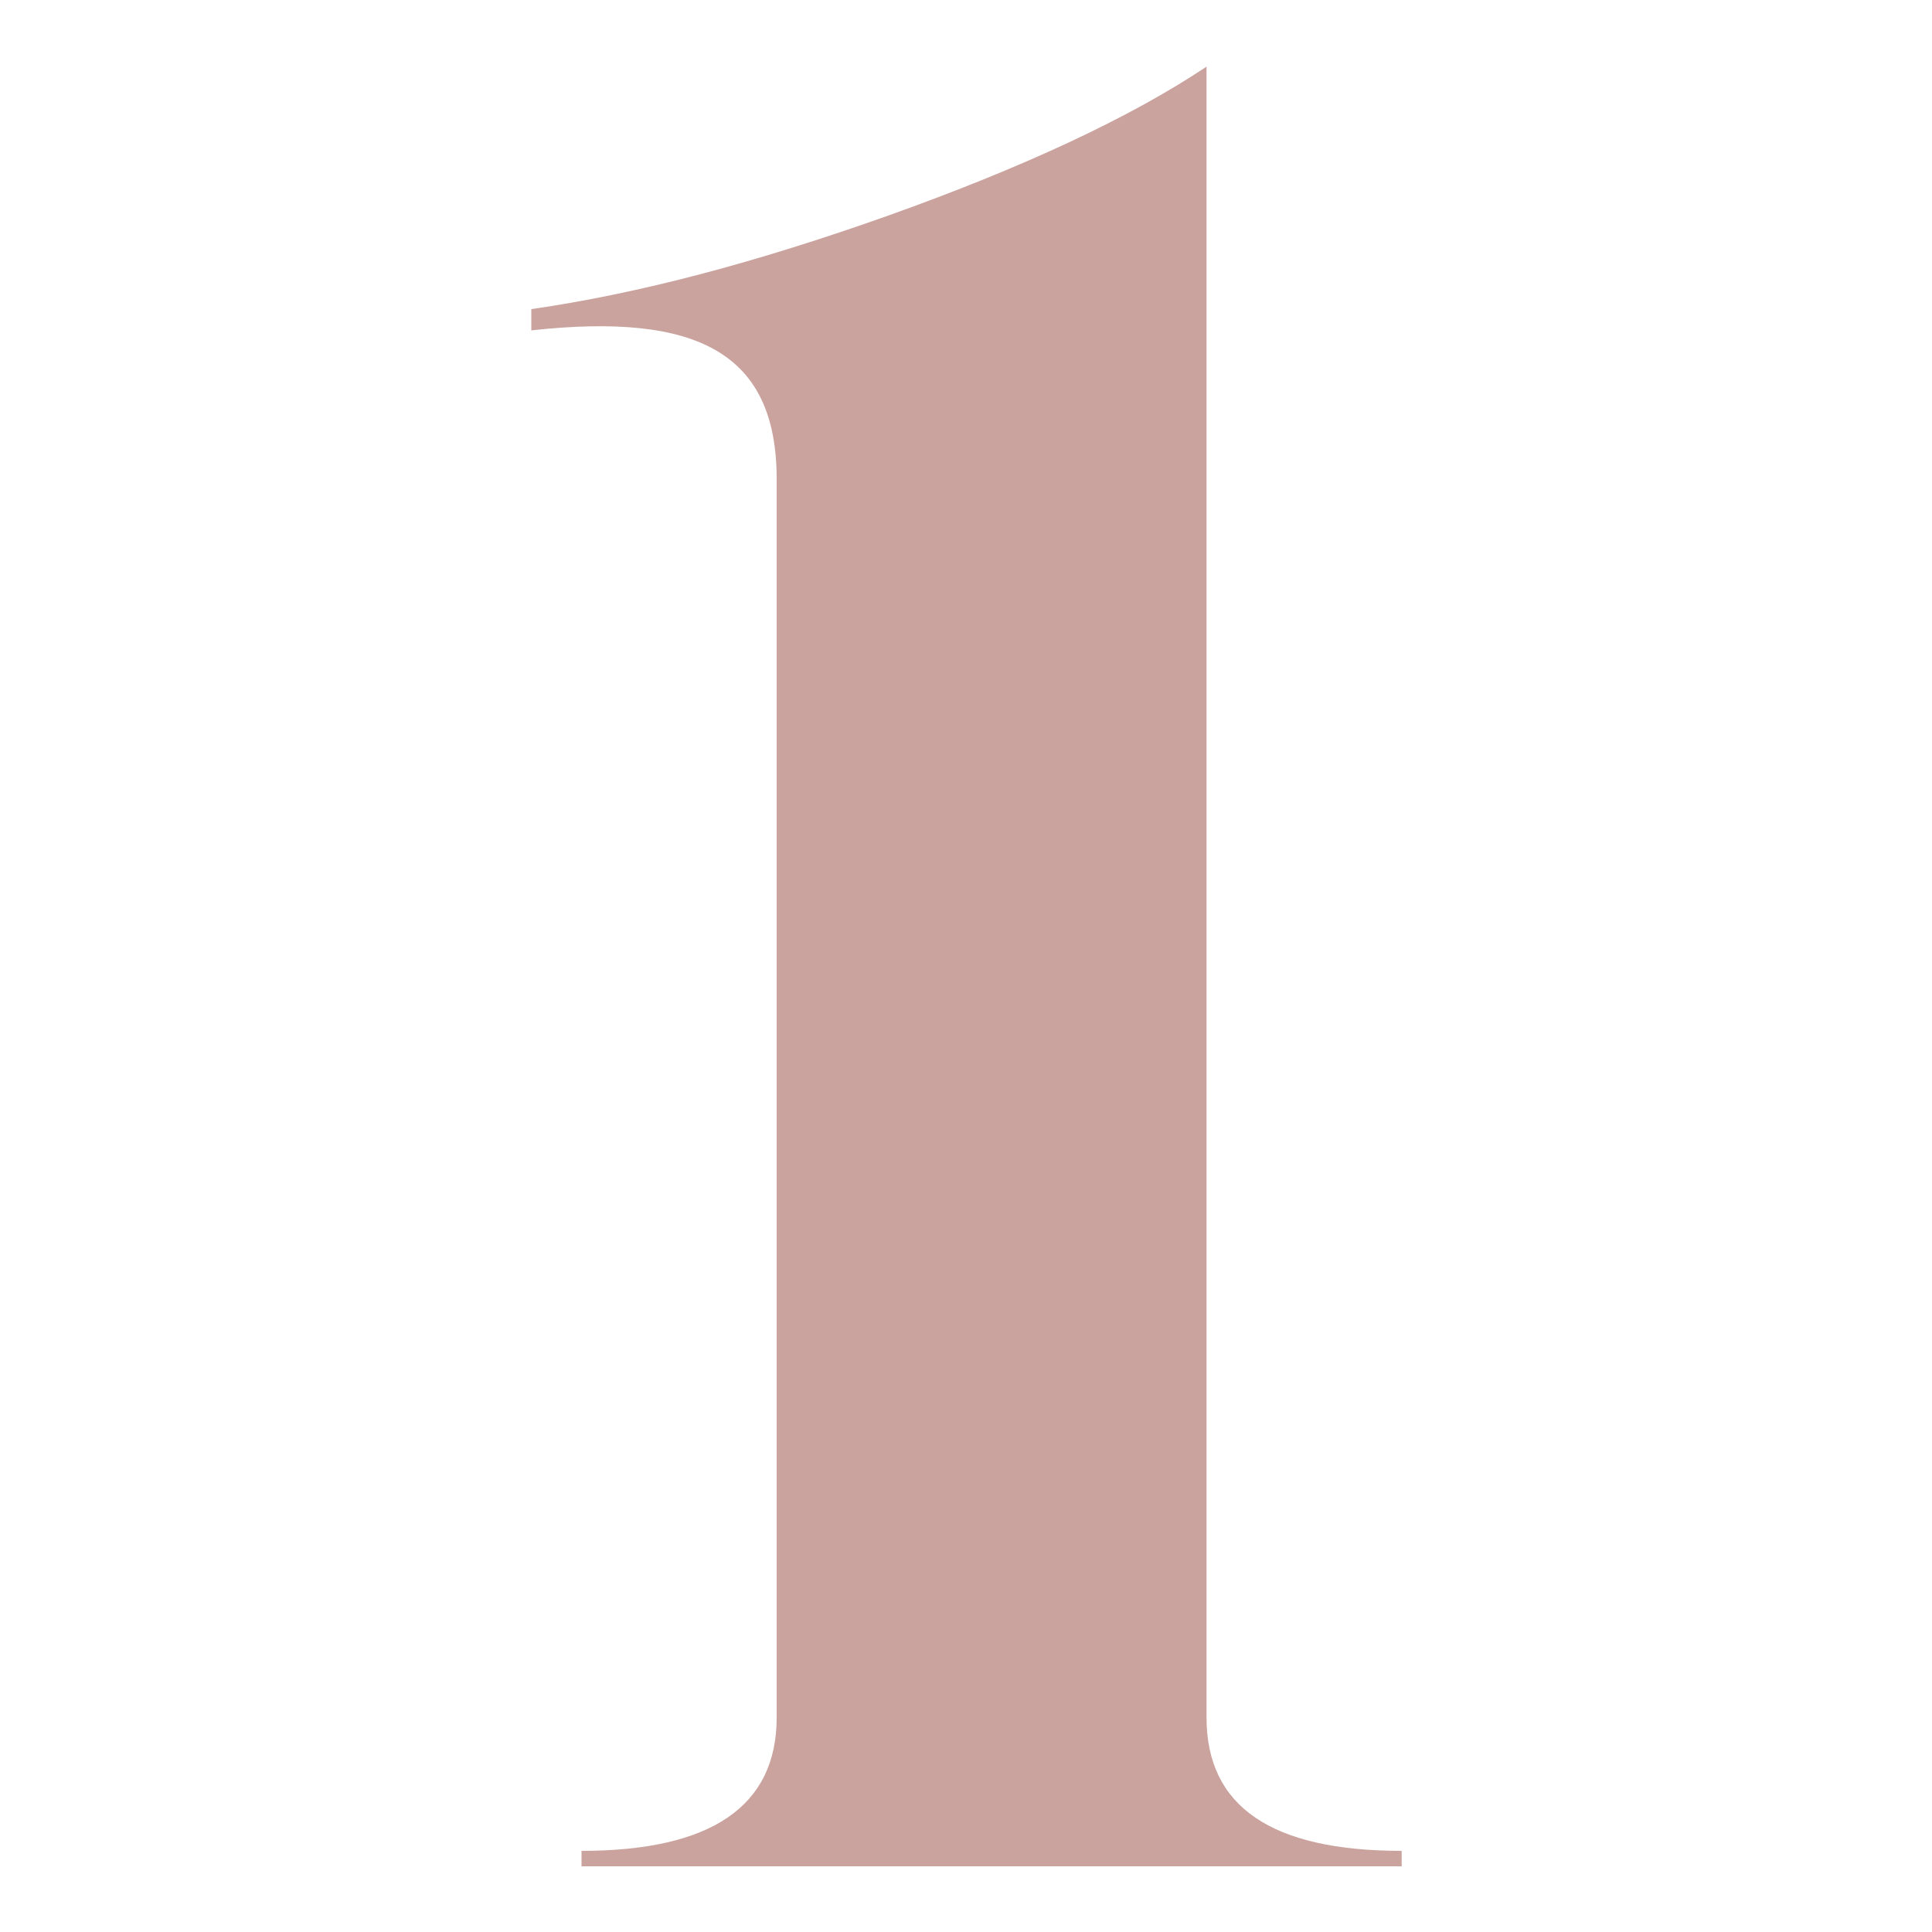<?xml version="1.0" encoding="UTF-8"?>
<svg xmlns="http://www.w3.org/2000/svg" xmlns:xlink="http://www.w3.org/1999/xlink" height="200" viewBox="0 0 200 200" width="200">
  <clipPath id="a">
    <path d="m0 0h200v200h-200z"></path>
  </clipPath>
  <path clip-path="url(#a)" d="m145.1 193.2v-1.6c-13.5 0-20.2-4.6-20.2-13.8v-170.9c-8.1 5.4-19.2 10.5-32.9 15.4-13.8 4.9-25.9 8.1-37 9.7v2.2c17.3-1.9 25.4 2.4 25.4 15.4v128.2c0 9.2-6.8 13.8-20.2 13.8v1.6z" fill="#caa39e"></path>
</svg>
